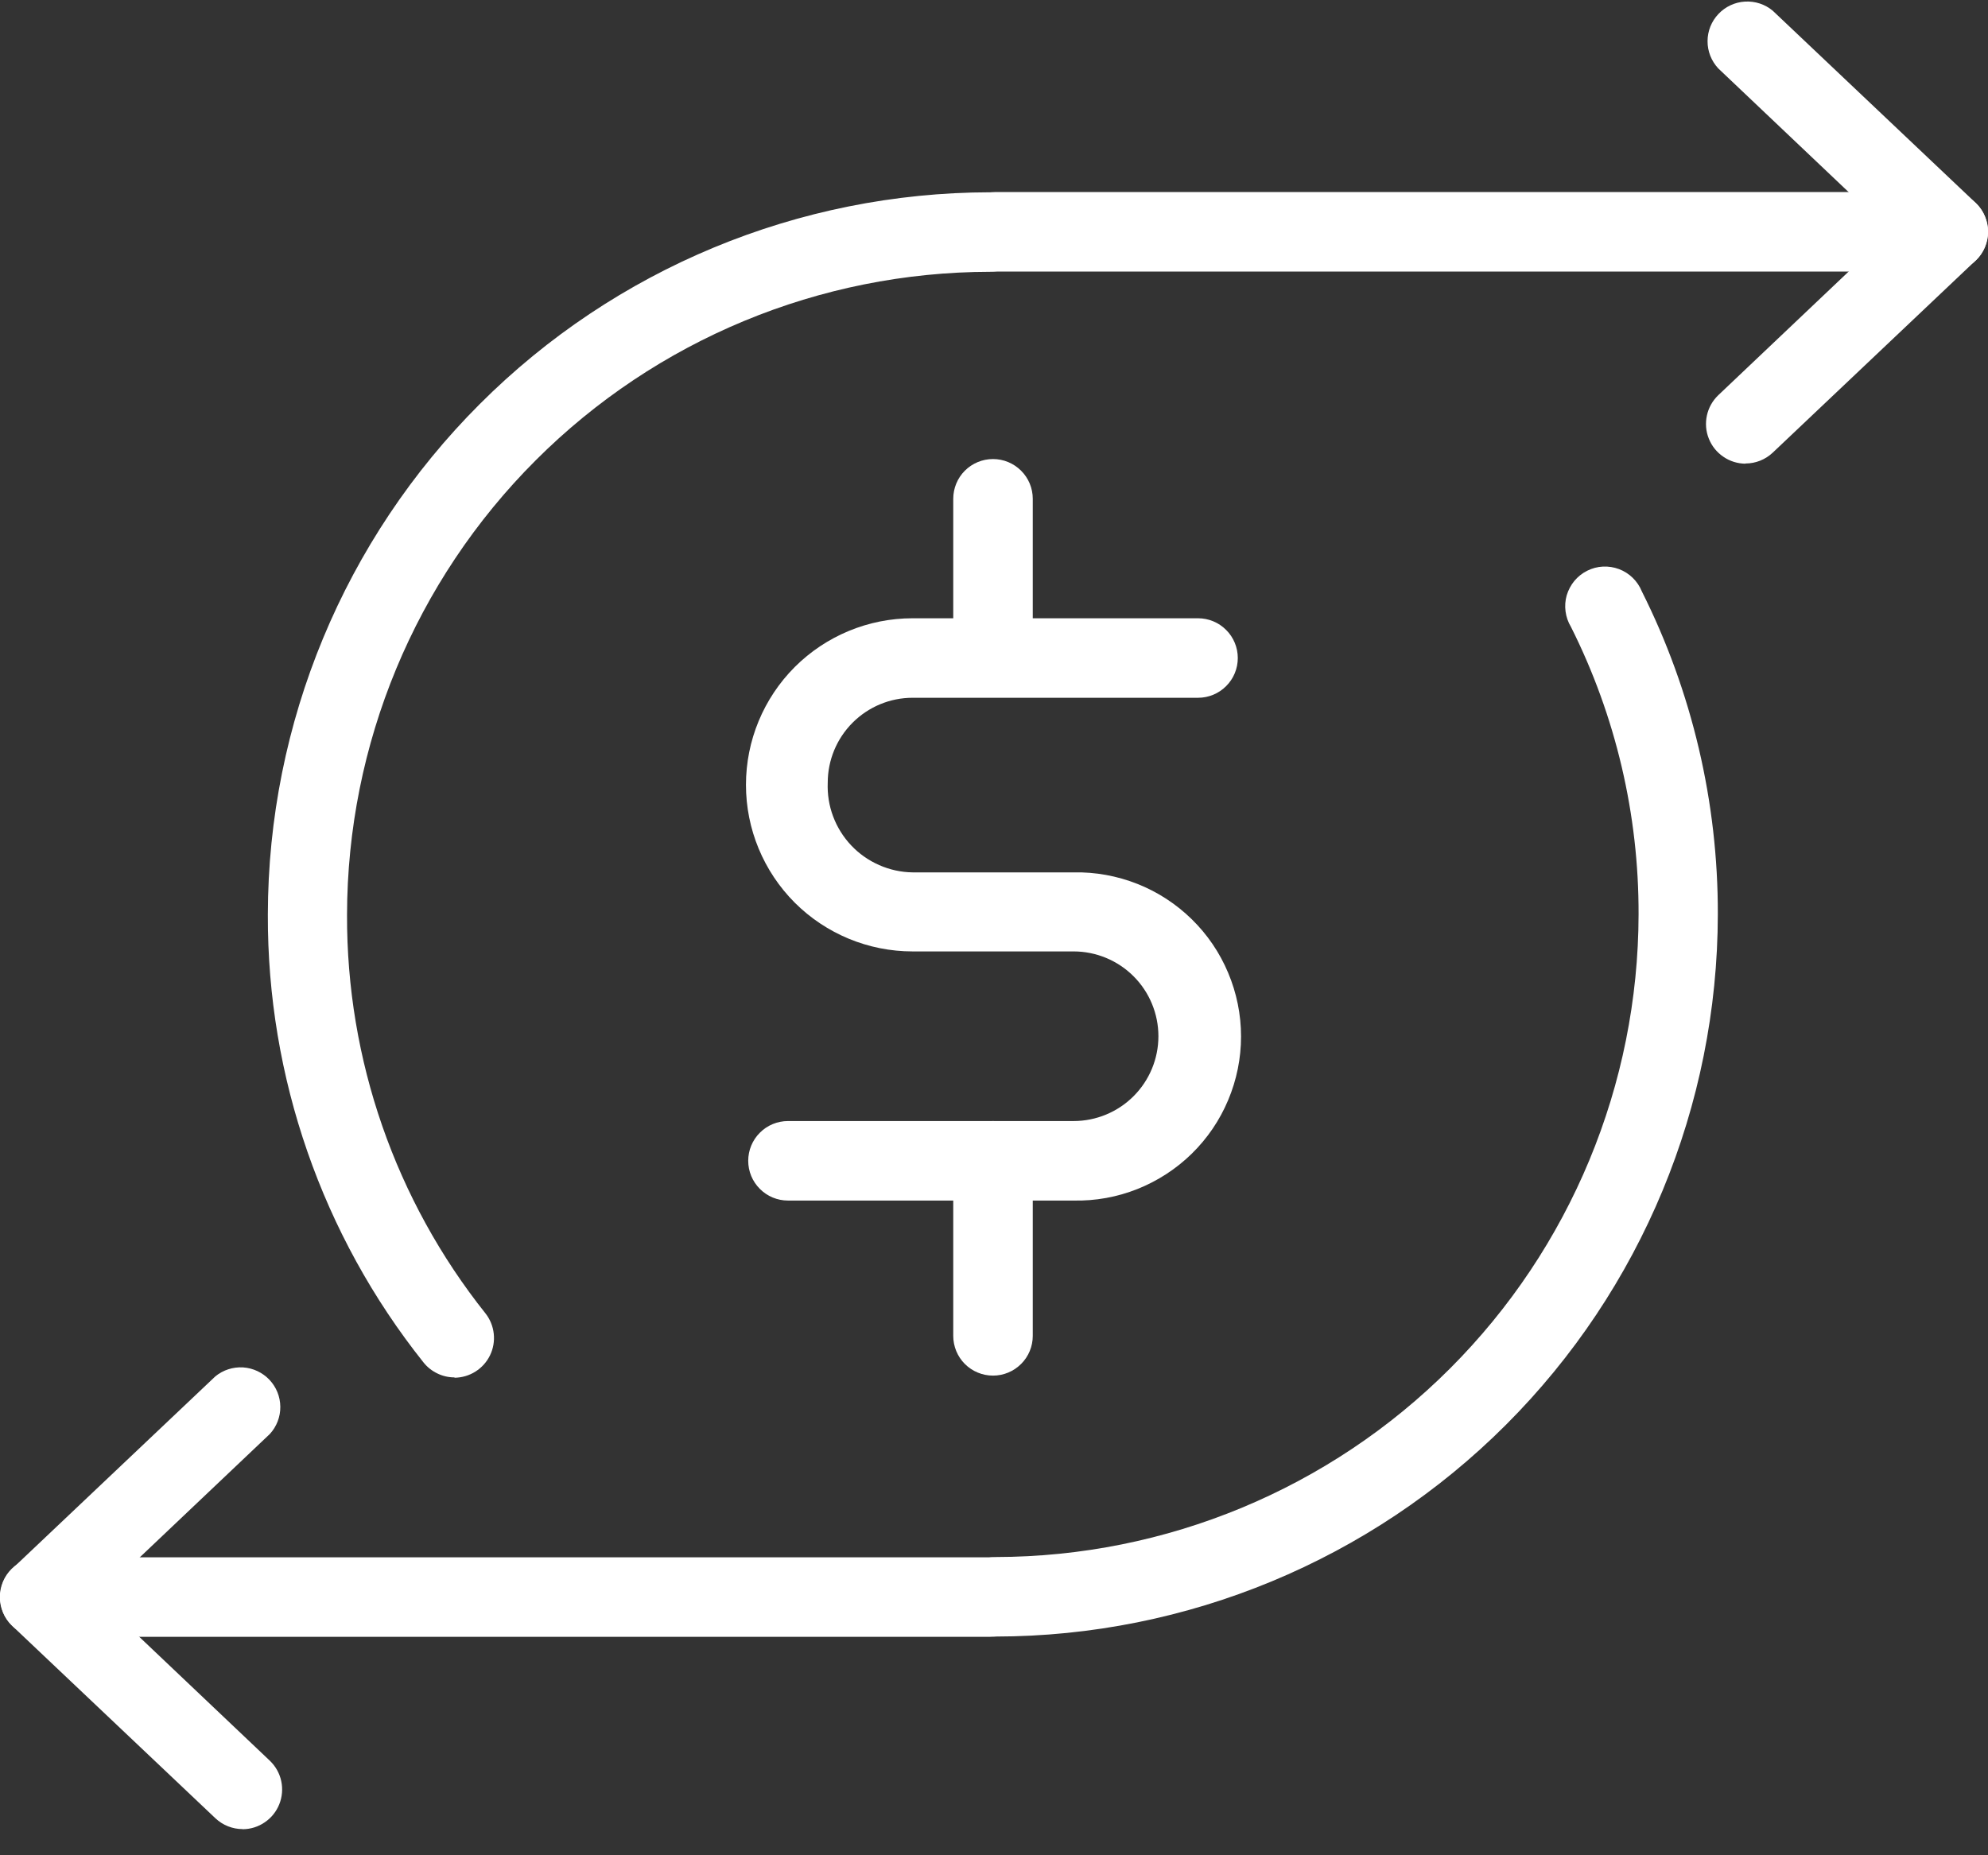 <svg width="30" height="28" viewBox="0 0 30 28" fill="none" xmlns="http://www.w3.org/2000/svg">
<rect x="0" y="0" width="30" height="28" fill="#333333" stroke="none"/>
<g clip-path="url(#clip0_89_351)">
<path d="M14.943 24.703H0.598C0.439 24.703 0.286 24.64 0.174 24.527C0.061 24.415 -0.002 24.262 -0.002 24.103C-0.002 23.944 0.061 23.791 0.174 23.679C0.286 23.566 0.439 23.503 0.598 23.503H14.943C15.102 23.503 15.255 23.566 15.367 23.679C15.48 23.791 15.543 23.944 15.543 24.103C15.543 24.262 15.48 24.415 15.367 24.527C15.255 24.64 15.102 24.703 14.943 24.703Z" fill="white"/>
<path d="M3.661 27.605C3.508 27.605 3.361 27.546 3.25 27.441L0.188 24.541C0.129 24.485 0.082 24.418 0.05 24.343C0.018 24.268 0.002 24.188 0.002 24.107C0.002 24.025 0.018 23.945 0.05 23.87C0.082 23.795 0.129 23.728 0.188 23.672L3.25 20.772C3.367 20.676 3.517 20.628 3.668 20.637C3.819 20.647 3.962 20.714 4.066 20.824C4.17 20.934 4.229 21.079 4.23 21.231C4.232 21.383 4.175 21.529 4.073 21.641L1.473 24.107L4.073 26.574C4.159 26.657 4.219 26.763 4.244 26.88C4.269 26.996 4.259 27.118 4.215 27.229C4.171 27.34 4.095 27.435 3.996 27.502C3.898 27.57 3.782 27.606 3.662 27.607" fill="white"/>
<path d="M29.401 4.098H15.027C14.868 4.098 14.715 4.035 14.602 3.922C14.49 3.81 14.427 3.657 14.427 3.498C14.427 3.339 14.49 3.186 14.602 3.074C14.715 2.961 14.868 2.898 15.027 2.898H29.401C29.56 2.898 29.712 2.961 29.825 3.074C29.938 3.186 30.001 3.339 30.001 3.498C30.001 3.657 29.938 3.81 29.825 3.922C29.712 4.035 29.56 4.098 29.401 4.098Z" fill="white"/>
<path d="M26.34 6.998C26.221 6.997 26.104 6.961 26.006 6.893C25.907 6.826 25.831 6.731 25.787 6.62C25.742 6.509 25.733 6.387 25.758 6.271C25.783 6.154 25.843 6.048 25.929 5.965L28.529 3.499L25.929 1.032C25.825 0.92 25.767 0.773 25.768 0.621C25.768 0.468 25.827 0.322 25.932 0.211C26.037 0.1 26.18 0.033 26.332 0.024C26.485 0.015 26.635 0.064 26.752 0.162L29.814 3.062C29.873 3.118 29.919 3.185 29.951 3.26C29.983 3.335 30 3.415 30 3.497C30 3.578 29.983 3.658 29.951 3.733C29.919 3.808 29.873 3.875 29.814 3.931L26.752 6.831C26.641 6.936 26.494 6.995 26.341 6.995" fill="white"/>
<path d="M6.86 20.788C6.77 20.788 6.68 20.768 6.599 20.728C6.518 20.689 6.446 20.632 6.39 20.561C4.861 18.641 4.033 16.256 4.042 13.802C4.046 10.912 5.195 8.142 7.239 6.099C9.282 4.055 12.052 2.906 14.942 2.902C15.101 2.902 15.254 2.965 15.366 3.078C15.479 3.19 15.542 3.343 15.542 3.502C15.542 3.661 15.479 3.814 15.366 3.926C15.254 4.039 15.101 4.102 14.942 4.102C12.369 4.105 9.902 5.128 8.083 6.948C6.263 8.767 5.24 11.234 5.237 13.807C5.229 15.992 5.966 18.114 7.327 19.823C7.396 19.911 7.439 20.017 7.451 20.129C7.463 20.24 7.444 20.353 7.395 20.454C7.346 20.555 7.27 20.64 7.175 20.7C7.08 20.76 6.97 20.792 6.858 20.793" fill="white"/>
<path d="M15.027 24.699C14.868 24.699 14.715 24.636 14.602 24.523C14.49 24.411 14.427 24.258 14.427 24.099C14.427 23.94 14.49 23.787 14.602 23.675C14.715 23.562 14.868 23.499 15.027 23.499C17.598 23.495 20.063 22.472 21.881 20.654C23.7 18.835 24.723 16.37 24.727 13.799C24.731 12.293 24.382 10.806 23.706 9.46C23.663 9.389 23.636 9.31 23.625 9.228C23.614 9.146 23.62 9.063 23.643 8.983C23.667 8.904 23.706 8.83 23.759 8.766C23.812 8.703 23.877 8.651 23.951 8.614C24.025 8.577 24.106 8.555 24.189 8.551C24.272 8.547 24.354 8.56 24.432 8.589C24.509 8.618 24.58 8.663 24.639 8.721C24.698 8.779 24.745 8.848 24.776 8.925C25.535 10.437 25.927 12.107 25.923 13.799C25.919 16.689 24.77 19.459 22.726 21.503C20.683 23.546 17.913 24.696 15.023 24.699" fill="white"/>
<path d="M16.201 18.119H11.891C11.732 18.119 11.579 18.056 11.467 17.943C11.354 17.831 11.291 17.678 11.291 17.519C11.291 17.36 11.354 17.207 11.467 17.095C11.579 16.982 11.732 16.919 11.891 16.919H16.201C16.54 16.919 16.866 16.784 17.106 16.544C17.346 16.304 17.481 15.979 17.481 15.639C17.481 15.3 17.346 14.974 17.106 14.734C16.866 14.494 16.54 14.359 16.201 14.359H13.771C13.104 14.359 12.465 14.094 11.993 13.623C11.522 13.151 11.257 12.512 11.257 11.845C11.257 11.178 11.522 10.539 11.993 10.067C12.465 9.596 13.104 9.331 13.771 9.331H18.079C18.238 9.331 18.391 9.394 18.503 9.507C18.616 9.619 18.679 9.772 18.679 9.931C18.679 10.09 18.616 10.243 18.503 10.355C18.391 10.468 18.238 10.531 18.079 10.531H13.771C13.431 10.531 13.106 10.667 12.866 10.907C12.626 11.147 12.491 11.473 12.491 11.812C12.484 11.986 12.511 12.159 12.572 12.321C12.633 12.484 12.726 12.633 12.845 12.759C12.964 12.885 13.108 12.986 13.267 13.056C13.426 13.126 13.597 13.164 13.771 13.166H16.201C16.53 13.159 16.858 13.219 17.164 13.34C17.47 13.461 17.749 13.643 17.984 13.873C18.22 14.104 18.407 14.379 18.534 14.683C18.662 14.987 18.728 15.313 18.728 15.643C18.728 15.972 18.662 16.298 18.534 16.602C18.407 16.906 18.22 17.181 17.984 17.412C17.749 17.642 17.47 17.823 17.164 17.945C16.858 18.067 16.53 18.126 16.201 18.119Z" fill="white"/>
<path d="M14.985 20.761C14.826 20.761 14.673 20.698 14.56 20.585C14.448 20.473 14.385 20.32 14.385 20.161V17.519C14.385 17.36 14.448 17.207 14.56 17.095C14.673 16.982 14.826 16.919 14.985 16.919C15.144 16.919 15.296 16.982 15.409 17.095C15.522 17.207 15.585 17.36 15.585 17.519V20.161C15.585 20.32 15.522 20.473 15.409 20.585C15.296 20.698 15.144 20.761 14.985 20.761Z" fill="white"/>
<path d="M14.985 10.428C14.826 10.428 14.673 10.365 14.56 10.252C14.448 10.14 14.385 9.987 14.385 9.828V7.528C14.385 7.369 14.448 7.216 14.56 7.104C14.673 6.991 14.826 6.928 14.985 6.928C15.144 6.928 15.296 6.991 15.409 7.104C15.522 7.216 15.585 7.369 15.585 7.528V9.828C15.585 9.987 15.522 10.14 15.409 10.252C15.296 10.365 15.144 10.428 14.985 10.428Z" fill="white"/>
</g>
<defs>
<clipPath id="clip0_89_351">
<rect width="30" height="27.604" fill="white"/>
</clipPath>
</defs>
</svg>
